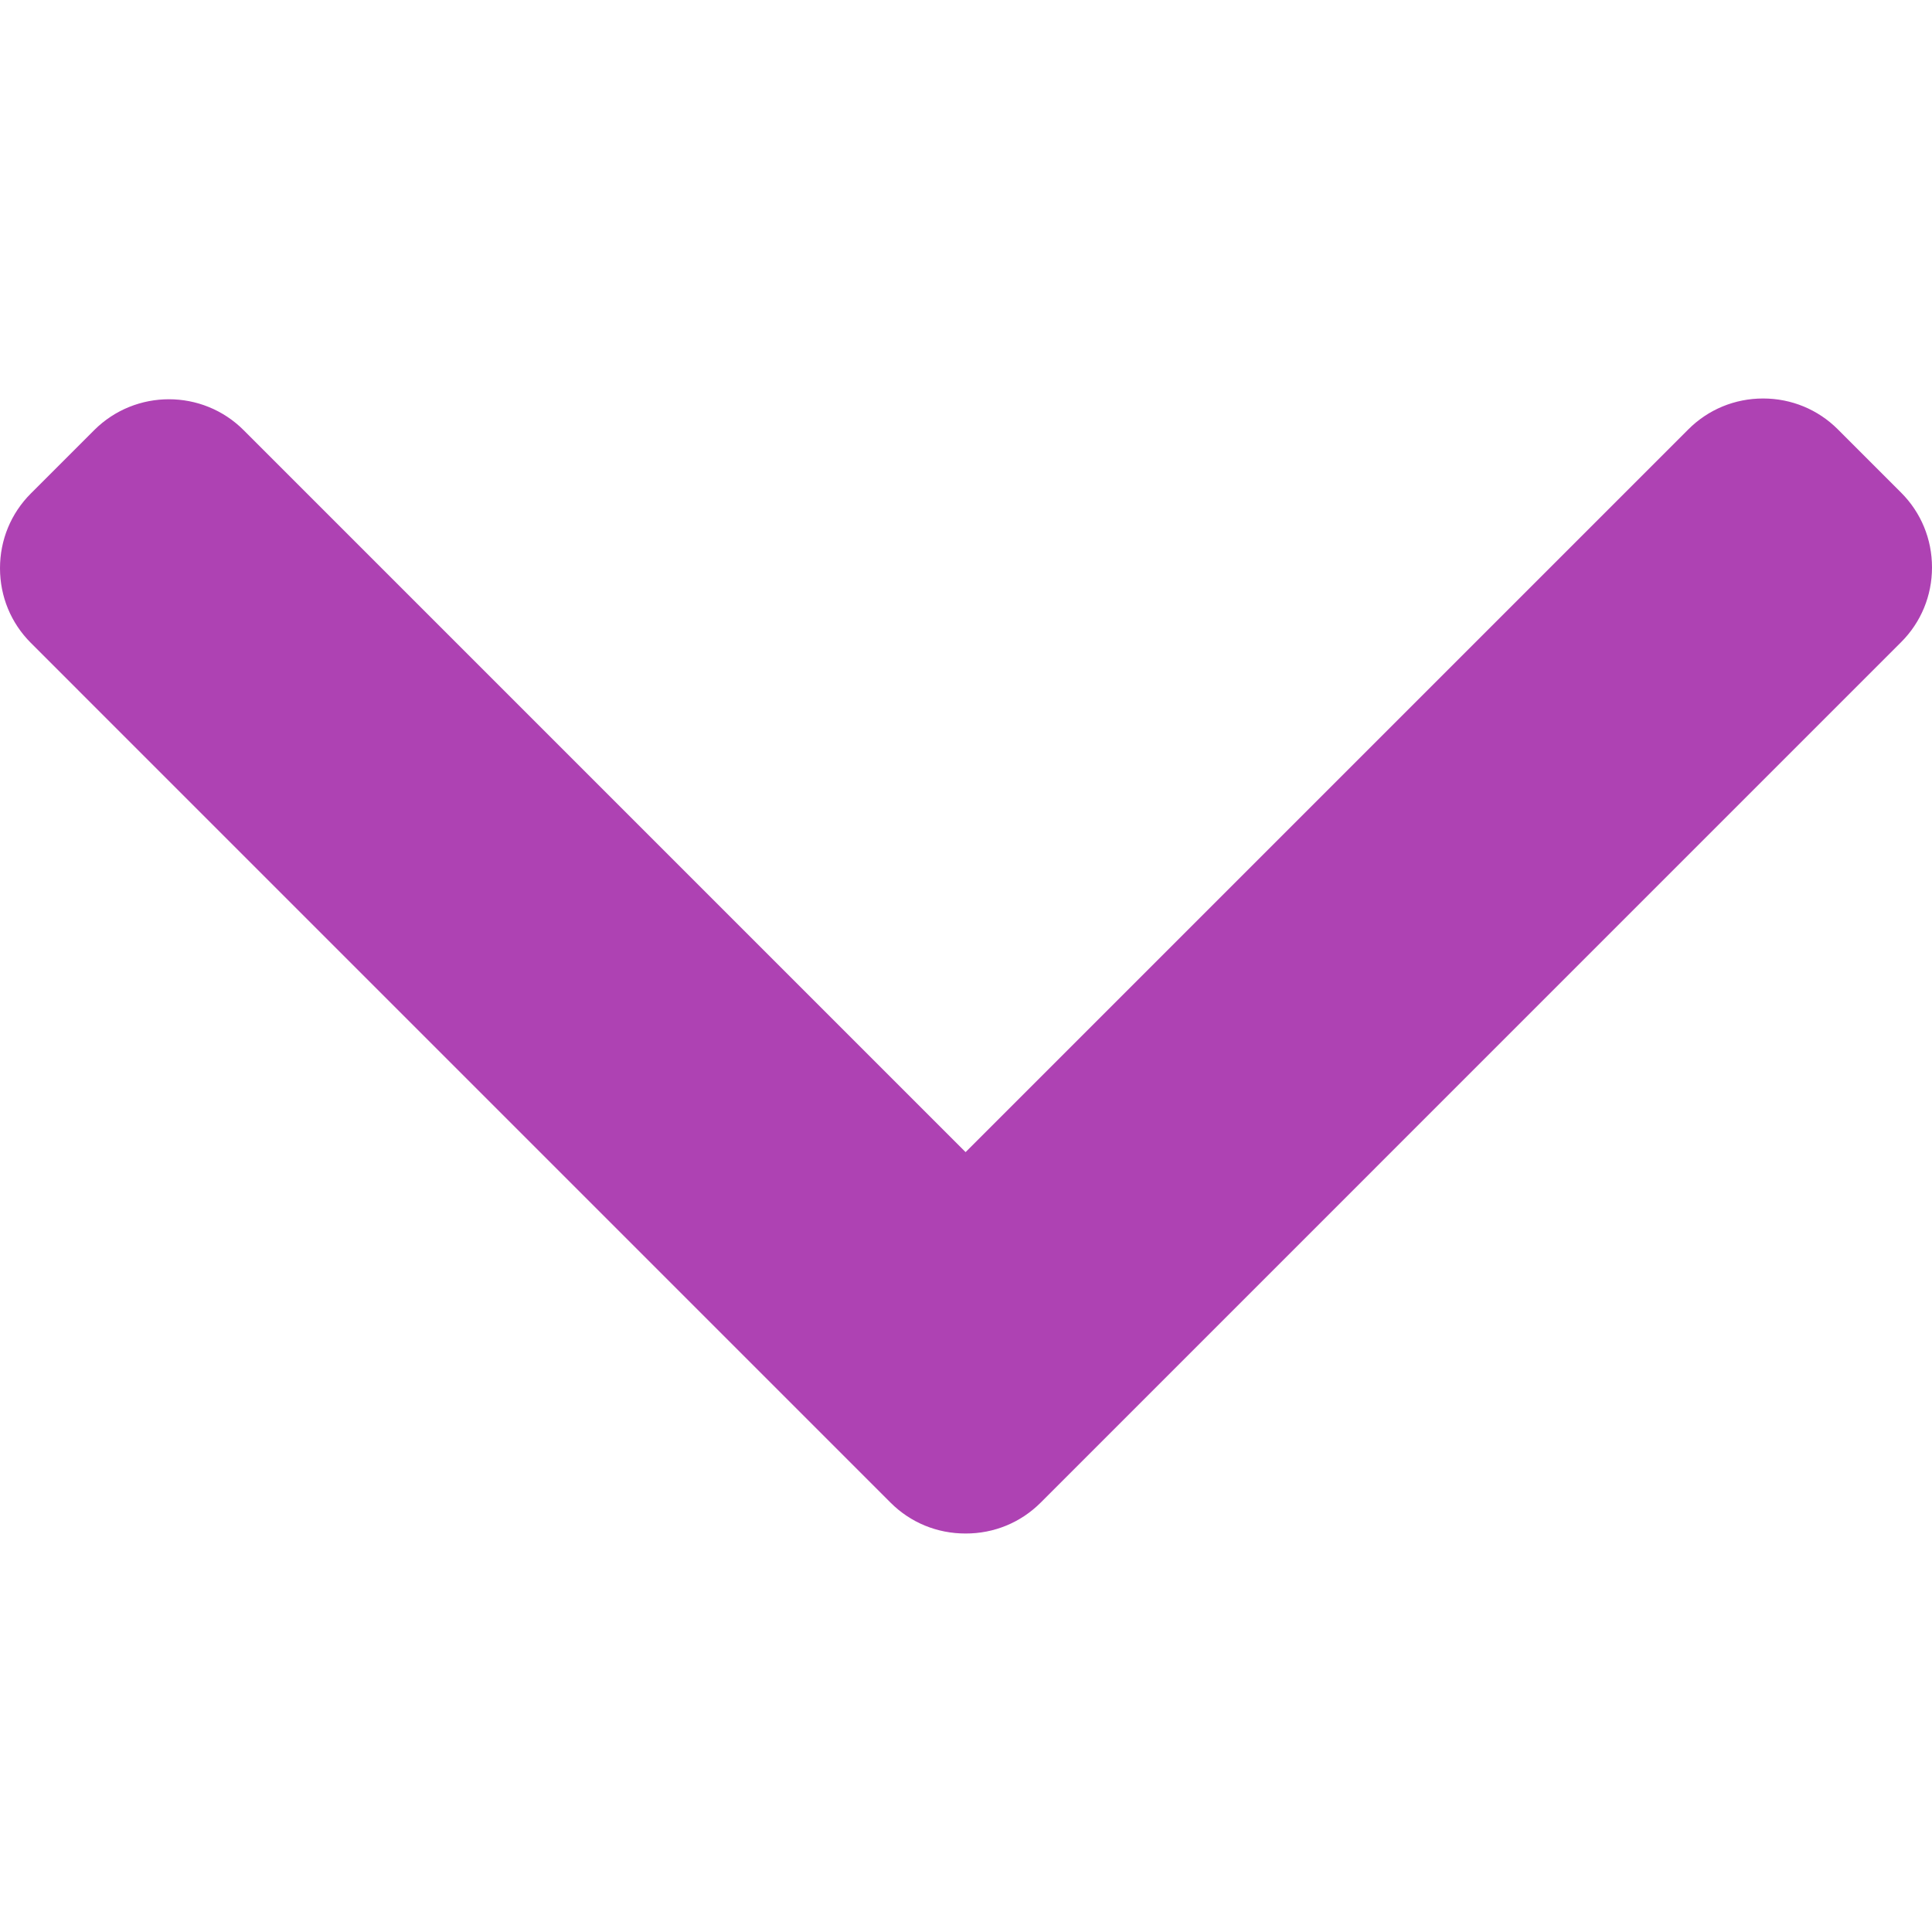 <svg width="140" height="140" viewBox="0 0 140 140" fill="none" xmlns="http://www.w3.org/2000/svg">
<g clip-path="url(#clip0_106_20)">
<path d="M64.537 108.891L2.237 46.589C0.794 45.148 0 43.225 0 41.174C0 39.123 0.794 37.199 2.237 35.758L6.824 31.171C9.812 28.185 14.67 28.185 17.655 31.171L69.971 83.487L122.345 31.112C123.787 29.671 125.71 28.876 127.76 28.876C129.812 28.876 131.734 29.671 133.177 31.112L137.764 35.7C139.206 37.142 140 39.065 140 41.116C140 43.167 139.206 45.091 137.764 46.531L75.406 108.891C73.959 110.336 72.028 111.129 69.974 111.124C67.913 111.129 65.983 110.336 64.537 108.891Z" fill="#AE42B3"/>
</g>
<defs>
<clipPath id="clip0_106_20">
<rect width="140" height="140" fill="white"/>
</clipPath>
</defs>
</svg>

